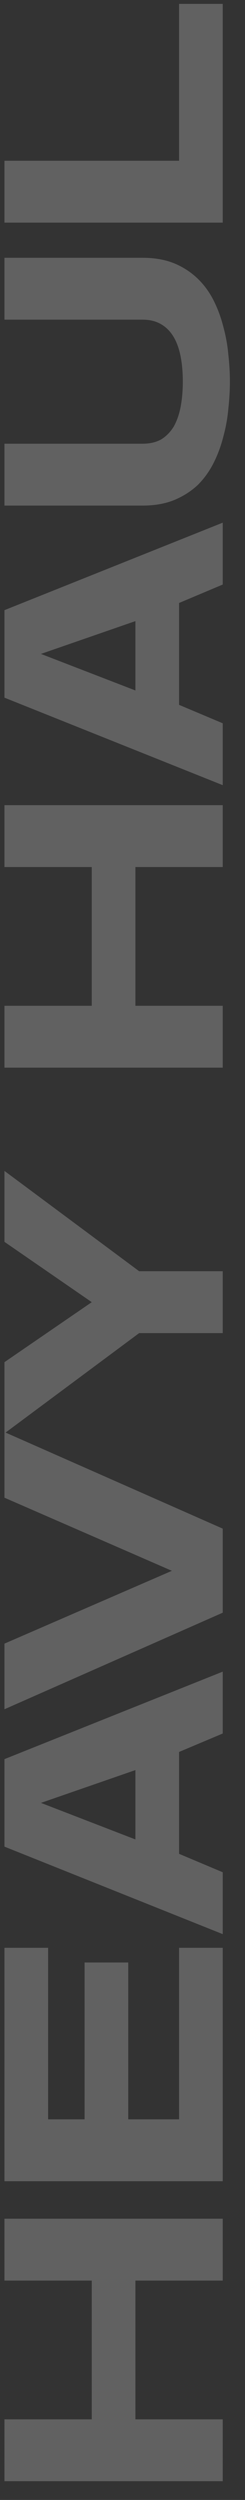 <svg width="11" height="112" viewBox="0 0 11 112" fill="none" xmlns="http://www.w3.org/2000/svg">
<rect x="0" y="0" width="11" height="112" fill="#333333" stroke="none"/>
<path opacity="0.23" d="M10 102.172L6.08 102.172L6.08 108.388L10 108.388L10 111.16L0.2 111.16L0.2 108.388L4.12 108.388L4.12 102.172L0.2 102.172L0.2 99.4L10 99.4L10 102.172ZM5.758 94.948L8.04 94.948L8.04 87.263L10 87.263L10 97.721L0.2 97.721L0.2 87.263L2.16 87.263L2.16 94.948L3.798 94.948L3.798 87.921L5.758 87.921L5.758 94.948ZM10 74.891L10 77.663L8.04 78.489L8.04 83.053L10 83.879L10 86.651L0.2 82.731L0.2 78.811L10 74.891ZM6.08 79.301L1.838 80.771L6.08 82.409L6.08 79.301ZM0.2 73.636L7.718 70.374L0.2 67.098L0.2 64.158L10 68.484L10 72.25L0.2 76.576L0.2 73.636ZM0.2 55.636L0.2 52.458L6.248 56.952L10 56.952L10 59.724L6.248 59.724L0.2 64.218L0.2 61.026L4.12 58.338L0.2 55.636ZM10 38.844L6.08 38.844L6.08 45.06L10 45.06L10 47.832L0.2 47.832L0.2 45.06L4.12 45.06L4.12 38.844L0.2 38.844L0.2 36.072L10 36.072L10 38.844ZM10 23.416L10 26.188L8.04 27.014L8.04 31.578L10 32.404L10 35.176L0.2 31.256L0.2 27.336L10 23.416ZM6.08 27.826L1.838 29.296L6.08 30.934L6.08 27.826ZM6.402 11.549C6.943 11.549 7.419 11.633 7.83 11.801C8.231 11.969 8.581 12.198 8.88 12.487C9.169 12.767 9.407 13.094 9.594 13.467C9.781 13.841 9.925 14.233 10.028 14.643C10.14 15.054 10.215 15.469 10.252 15.889C10.299 16.309 10.322 16.711 10.322 17.093C10.322 17.476 10.299 17.882 10.252 18.311C10.215 18.731 10.14 19.147 10.028 19.557C9.925 19.968 9.781 20.36 9.594 20.733C9.407 21.107 9.169 21.438 8.88 21.727C8.581 22.007 8.231 22.231 7.83 22.399C7.419 22.567 6.943 22.651 6.402 22.651L0.2 22.651L0.2 19.879L6.402 19.879C6.729 19.879 7.009 19.814 7.242 19.683C7.466 19.543 7.653 19.352 7.802 19.109C7.942 18.857 8.045 18.563 8.11 18.227C8.175 17.882 8.208 17.504 8.208 17.093C8.208 16.683 8.175 16.309 8.11 15.973C8.045 15.637 7.942 15.348 7.802 15.105C7.653 14.853 7.466 14.662 7.242 14.531C7.009 14.391 6.729 14.321 6.402 14.321L0.2 14.321L0.2 11.549L6.402 11.549ZM0.2 9.974L0.2 7.202L8.04 7.202L8.04 0.174L10 0.174L10 9.974L0.2 9.974Z" fill="white"/>
</svg>
